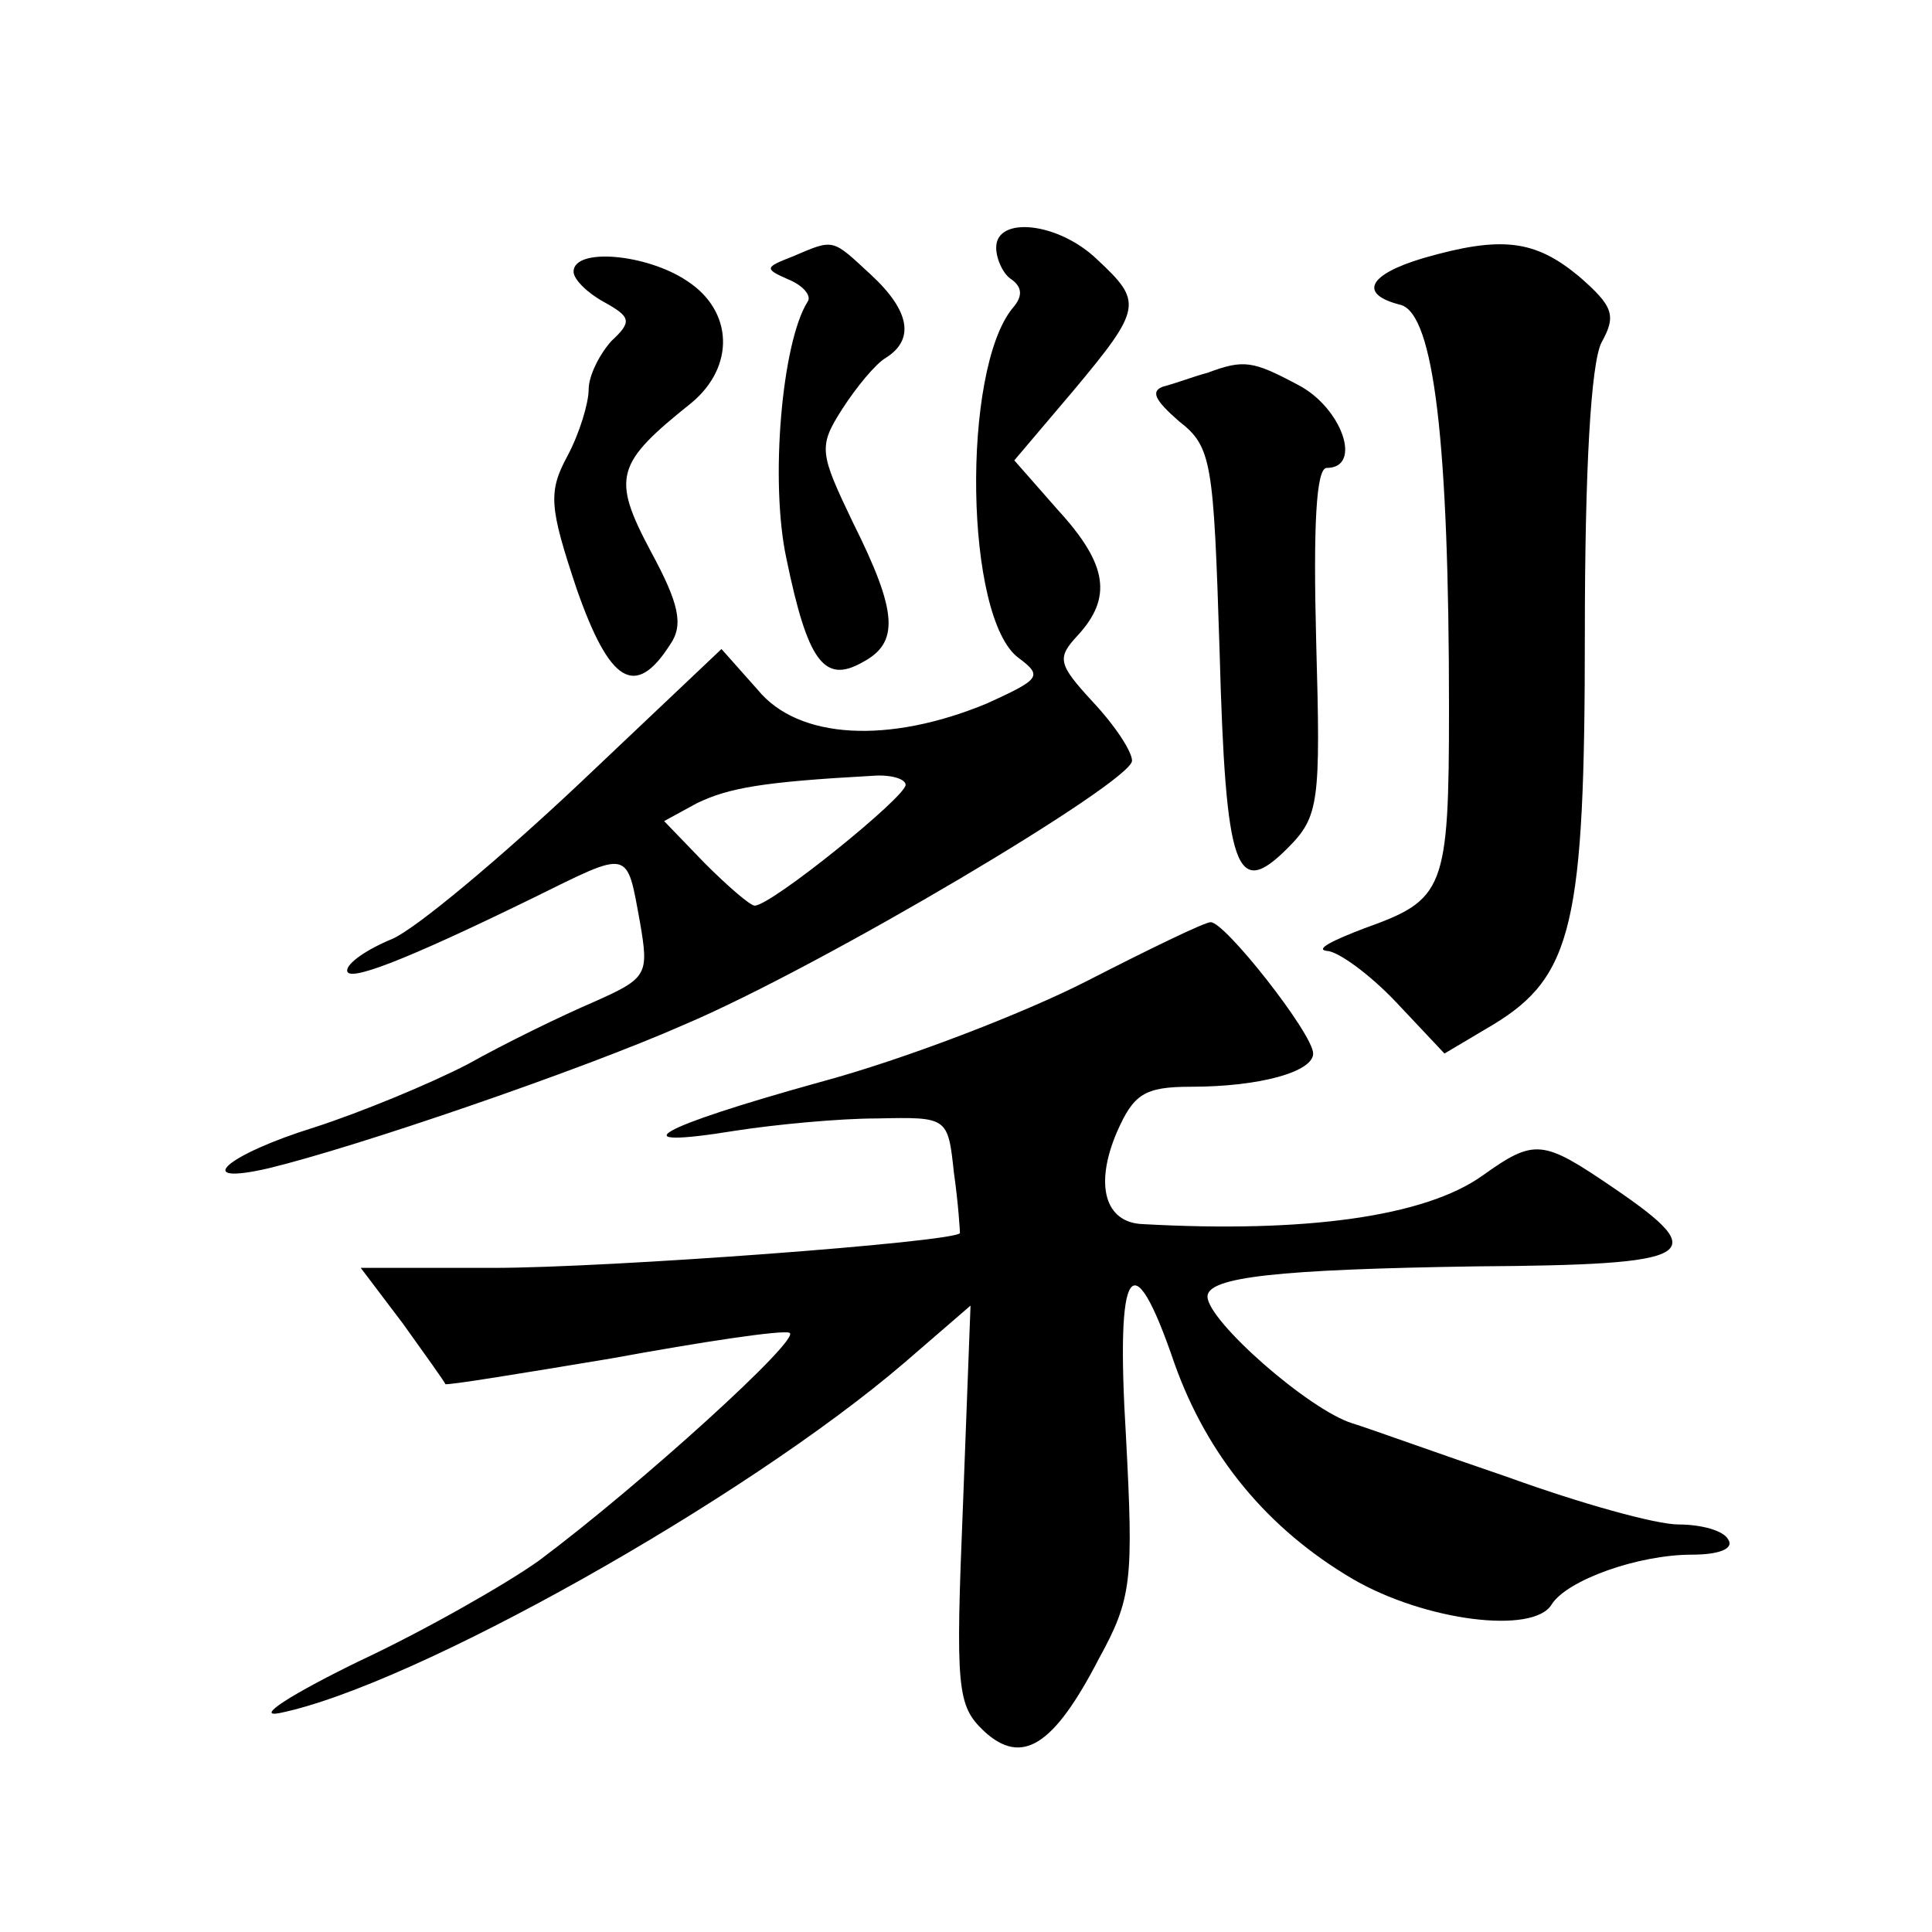 <?xml version="1.0" standalone="no"?>
<!DOCTYPE svg PUBLIC "-//W3C//DTD SVG 20010904//EN"
 "http://www.w3.org/TR/2001/REC-SVG-20010904/DTD/svg10.dtd">
<svg version="1.0" xmlns="http://www.w3.org/2000/svg"
 width="128pt" height="128pt" viewBox="0 0 128 128"
 preserveAspectRatio="xMidYMid meet">
<g transform="translate(0,128) scale(0.1,-0.1)"
fill="#0" stroke="none">
<path d="M660 1116 c0 -8 5 -18 10 -21 7 -5 8 -11 1 -19 -34 -41 -32 -206 4 -232
16 -12 14 -14 -21 -30 -65 -27 -125 -24 -152 9 l-24 27 -94 -89 c-52 -49 -108 -96
-124 -103 -17 -7 -30 -16 -30 -21 0 -8 37 6 123 48 65 32 62 33 71 -16 6 -35 5
-37 -31 -53 -21 -9 -58 -27 -83 -41 -25 -13 -71 -32 -102 -42 -58 -18 -82 -39 -30
-27 58 14 207 65 275 95 92 39 297 161 297 175 0 6 -11 23 -26 39 -23 25 -24 29
-10 44 23 25 20 47 -13 83 l-29 33 39 46 c46 55 46 59 16 87 -26 25 -67 29 -67
8z m-60 -356 c0 -8 -89 -80 -100 -80 -3 0 -18 13 -33 28 l-27 28 22 12 c21 10 43
14 116 18 12 1 22 -2 22 -6z M525 1110 c-18 -7 -19 -8 -3 -15 10 -4 16 -11 13 -15
-17 -27 -25 -119 -14 -170 14 -68 25 -83 50 -69 25 13 24 33 -6 93 -22 46 -23 50
-7 75 9 14 22 30 29 34 19 12 16 31 -10 55 -26 24 -24 24 -52 12z M943 1109 c-37
-11 -43 -24 -15 -31 22 -6 32 -91 32 -267 0 -121 -3 -127 -56 -146 -21 -8 -33 -14
-25 -15 7 0 28 -15 46 -34 l32 -34 32 19 c53 32 61 67 61 259 0 109 4 179 11 193
10 18 8 24 -15 44 -29 24 -51 27 -103 12z M380 1100 c0 -5 9 -14 20 -20 18 -10
19 -13 5 -26 -8 -9 -15 -23 -15 -32 0 -9 -6 -29 -14 -44 -13 -24 -12 -34 6 -88
22 -63 39 -73 62 -37 9 13 6 27 -13 62 -26 49 -23 58 27 98 29 24 28 61 -3 81 -27
18 -75 22 -75 6z M800 1033 c-8 -2 -21 -7 -29 -9 -9 -3 -6 -9 10 -23 22 -17 23
-27 27 -152 4 -147 11 -165 45 -131 21 21 22 30 19 137 -2 77 0 115 7 115 24 0
10 40 -19 55 -30 16 -36 17 -60 8z M720 630 c-41 -21 -121 -52 -177 -67 -108 -30
-135 -45 -55 -32 26 4 68 8 93 8 47 1 47 1 51 -36 3 -21 4 -39 4 -40 -5 -6 -233
-23 -309 -23 l-88 0 28 -37 c15 -21 28 -39 28 -40 1 -1 50 7 110 17 60 11 113 19
118 17 9 -3 -99 -101 -166 -151 -21 -15 -75 -46 -120 -67 -45 -22 -68 -37 -52 -34
89 18 309 142 414 232 l44 38 -5 -132 c-5 -122 -4 -133 14 -150 25 -23 46 -10 76
48 22 40 23 52 18 147 -7 115 4 131 32 49 22 -62 62 -110 118 -143 48 -28 120 -37
132 -17 10 16 57 33 93 33 18 0 28 4 24 10 -3 6 -18 10 -33 10 -15 0 -65 14 -112
31 -47 16 -94 33 -104 36 -29 9 -96 68 -96 84 0 13 47 18 178 20 147 1 157 7 91
52 -47 32 -52 33 -87 8 -38 -27 -117 -38 -225 -32 -25 1 -32 26 -17 61 11 25 18
30 49 30 46 0 81 10 81 22 0 13 -59 88 -68 87 -4 0 -41 -18 -82 -39z"/>
</g>
</svg>
